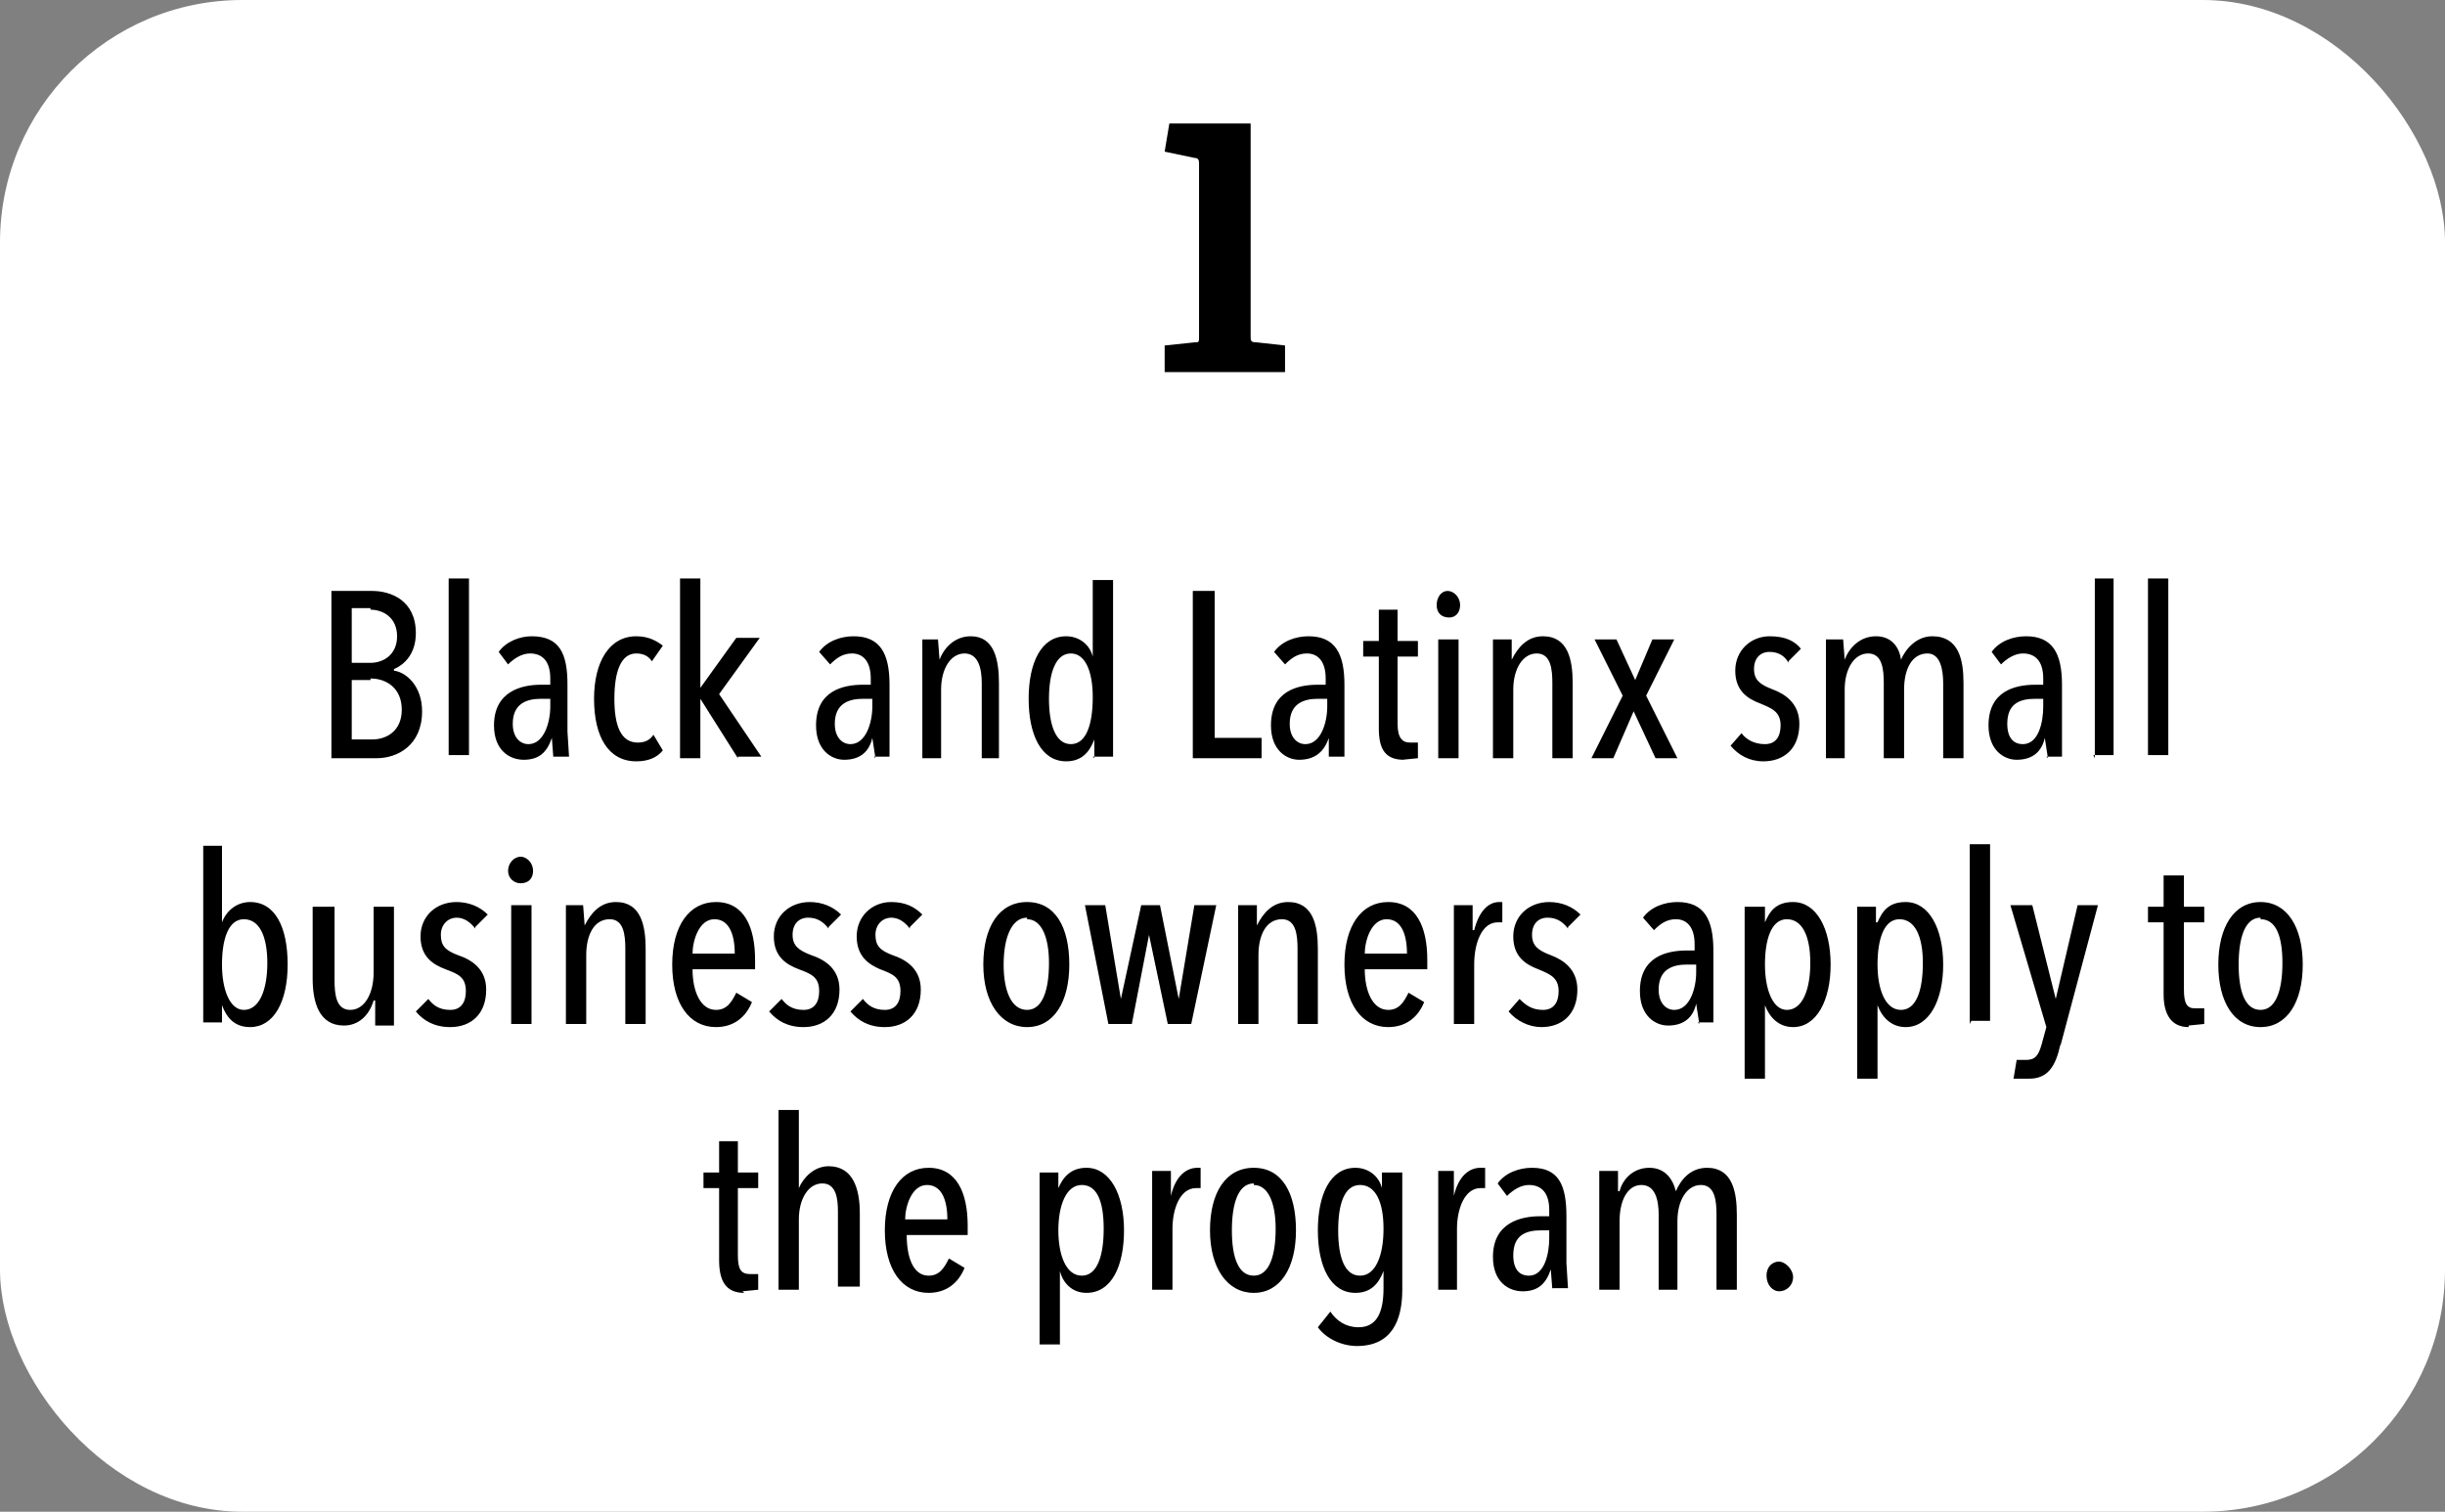 <svg xmlns="http://www.w3.org/2000/svg" viewBox="0 0 156.4 96.7"><rect x="0" y="0" width="156.4" height="96.7" fill="#808080" stroke="none"/><rect width="156.4" height="96.7" rx="15.5" ry="15.5" style="fill:#fff"/><path d="M74.5 23.8v-1.7l1.9-.2c.3 0 .3 0 .3-.4v-11c0-.2 0-.4-.3-.4l-1.9-.4.3-1.8H80v13.6c0 .3 0 .4.4.4l1.8.2v1.7h-7.7ZM25.2 42.9c.8.1 1.8 1 1.8 2.6 0 2.2-1.6 3-2.9 3h-2.9V37.8h2.6c1.2 0 2.8.6 2.8 2.7 0 1.3-.7 2-1.4 2.3Zm-1.5-4h-1.2v3.5h1.2c.8 0 1.7-.5 1.7-1.7s-.9-1.7-1.7-1.7Zm0 4.6h-1.2v3.8h1.3c1 0 1.9-.6 1.9-1.9 0-1.4-1-2-2-2ZM28.7 48.5V37H30v11.3h-1.3ZM35.4 48.5l-.1-1.3c-.3.9-.8 1.4-1.8 1.4-.9 0-1.9-.6-1.9-2.2 0-2.2 1.8-2.6 3-2.6h.6v-.4c0-1.1-.5-1.6-1.3-1.6-.5 0-1 .3-1.4.7l-.6-.8c.5-.7 1.4-1 2.1-1 1.8 0 2.3 1.1 2.3 3.1v3l.1 1.6h-1Zm-.2-3.8h-.6c-.9 0-1.8.3-1.8 1.6 0 .9.5 1.3 1 1.3 1 0 1.4-1.4 1.4-2.4v-.5ZM40.7 48.7c-1.8 0-2.7-1.6-2.7-4s1-4 2.7-4c.8 0 1.3.3 1.7.6l-.7 1c-.2-.3-.5-.5-1-.5-1 0-1.4 1.2-1.4 2.9s.4 2.8 1.5 2.8c.5 0 .8-.2 1-.5l.6 1c-.4.5-1 .7-1.7.7ZM47.2 48.5l-2.4-3.8v3.8h-1.3V37h1.3v7l2.3-3.2h1.5L46 44.4l2.7 4h-1.5ZM56 48.5l-.2-1.3c-.2.9-.8 1.4-1.8 1.4-.8 0-1.8-.6-1.8-2.2 0-2.2 1.7-2.6 3-2.6h.5v-.4c0-1.1-.5-1.6-1.2-1.6-.6 0-1 .3-1.4.7l-.7-.8c.5-.7 1.4-1 2.2-1 1.7 0 2.3 1.1 2.3 3.1v4.6h-1Zm-.2-3.8h-.6c-.9 0-1.8.3-1.8 1.6 0 .9.5 1.3 1 1.3 1 0 1.4-1.4 1.4-2.4v-.5ZM62.8 48.5v-4.8c0-.9-.2-1.9-1.1-1.9-.9 0-1.5 1-1.5 2.3v4.4H59v-7.6H60l.1 1.3c.3-.8 1-1.5 2-1.5 1.5 0 1.8 1.5 1.8 3v4.8h-1.2ZM70 48.5v-1.2c-.3.8-.8 1.4-1.8 1.4-1.6 0-2.4-1.7-2.4-4s.8-4 2.4-4c.8 0 1.5.5 1.7 1.3v-4.9h1.3v11.3h-1.3Zm-1.5-6.7c-1 0-1.4 1.3-1.4 2.9s.4 2.9 1.4 2.9 1.4-1.3 1.4-3-.5-2.8-1.4-2.8ZM76.3 48.5V37.8h1.4v9.4h3v1.3h-4.4ZM85 48.5v-1.3c-.3.9-.9 1.4-1.9 1.4-.8 0-1.8-.6-1.8-2.2 0-2.2 1.7-2.6 3-2.6h.5v-.4c0-1.1-.5-1.6-1.2-1.6-.6 0-1 .3-1.4.7l-.7-.8c.5-.7 1.4-1 2.2-1 1.7 0 2.3 1.1 2.3 3.1v4.6h-1Zm-.1-3.8h-.6c-.9 0-1.8.3-1.8 1.6 0 .9.5 1.3 1 1.3 1 0 1.4-1.4 1.4-2.4v-.5ZM89.8 48.6c-1.2 0-1.6-.7-1.6-2V42h-1v-1h1v-2h1.2v2h1.3v1h-1.3v4.3c0 .9.3 1.2.8 1.2h.5v1l-1 .1ZM92.7 39.5c-.5 0-.8-.3-.8-.8s.3-.9.7-.9.8.4.8.9-.3.8-.7.8Zm-.7 9v-7.6h1.3v7.6H92ZM99.3 48.5v-4.8c0-.9-.1-1.9-1-1.9s-1.5 1-1.5 2.3v4.4h-1.3v-7.6h1.2v1.3c.4-.8 1-1.5 2-1.5 1.6 0 1.9 1.5 1.9 3v4.8h-1.3ZM103.8 44.5l-1.8-3.6h1.4l1.2 2.6 1.1-2.6h1.4l-1.8 3.6 2 4h-1.4l-1.4-3-1.3 3h-1.4l2-4ZM114.4 42.4c-.2-.4-.6-.7-1.2-.7s-1 .4-1 1.1.4 1 1.2 1.3c.8.3 1.7.9 1.7 2.2 0 1.6-1 2.4-2.3 2.4-.9 0-1.6-.4-2.1-1l.7-.8c.3.4.8.7 1.5.7s1-.5 1-1.2c0-.9-.6-1.1-1.3-1.4-.8-.3-1.6-.8-1.6-2.1s1-2.2 2.2-2.2c1 0 1.6.3 2 .8l-.8.8ZM120 40.7c1 0 1.5.7 1.6 1.5.3-.7 1-1.5 2-1.5 1.7 0 2 1.5 2 3v4.8h-1.3v-4.8c0-.9-.2-1.9-1-1.9-1 0-1.5 1-1.5 2.3v4.4h-1.3v-4.8c0-.9-.1-1.9-1-1.9s-1.5 1-1.5 2.3v4.4h-1.2v-7.6h1.1l.1 1.3c.3-.8 1-1.5 2-1.5ZM131 48.5l-.2-1.3c-.2.9-.8 1.4-1.8 1.4-.8 0-1.8-.6-1.8-2.2 0-2.2 1.7-2.6 3-2.6h.5v-.4c0-1.1-.5-1.6-1.3-1.6-.5 0-1 .3-1.4.7l-.6-.8c.5-.7 1.4-1 2.2-1 1.7 0 2.3 1.1 2.3 3.1v4.6h-1Zm-.3-3.8h-.5c-1 0-1.8.3-1.8 1.6 0 .9.4 1.3 1 1.3 1 0 1.3-1.4 1.3-2.4v-.5ZM134 48.5V37h1.2v11.3h-1.3ZM137.4 48.5V37h1.3v11.3h-1.3ZM13 54.1h1.2V59c.3-.8 1-1.3 1.8-1.3 1.6 0 2.4 1.6 2.4 4s-.9 4-2.4 4c-1 0-1.5-.6-1.8-1.4v1.1H13V54.2Zm2.6 10.5c1 0 1.5-1.3 1.5-3s-.5-2.8-1.5-2.8-1.4 1.3-1.4 2.9.5 2.9 1.4 2.9ZM21.4 58v4.7c0 .9.1 1.9 1 1.9s1.5-1 1.5-2.4V58h1.3v7.6H24V64h-.1c-.3 1-1 1.6-1.9 1.6-1.6 0-2-1.5-2-3V58h1.4ZM30.4 59.4c-.3-.4-.7-.7-1.2-.7s-1 .4-1 1.1.3 1 1.1 1.3c.9.3 1.8.9 1.8 2.2 0 1.6-1 2.4-2.3 2.4-1 0-1.7-.4-2.2-1l.8-.8c.3.4.7.7 1.4.7s1-.5 1-1.2c0-.9-.5-1.1-1.3-1.4-.8-.3-1.6-.8-1.6-2.1s1-2.2 2.3-2.2c.8 0 1.5.3 2 .8l-.8.8ZM33.3 56.5c-.4 0-.8-.3-.8-.8s.4-.9.8-.9.8.4.8.9-.3.8-.8.8Zm-.6 9v-7.6H34v7.6h-1.3ZM40 65.5v-4.8c0-.9-.1-1.9-1-1.9-1 0-1.5 1-1.5 2.3v4.4h-1.3v-7.6h1.1l.1 1.3c.4-.8 1-1.5 2-1.5 1.6 0 1.9 1.5 1.9 3v4.8H40ZM44.3 62c0 1.4.5 2.6 1.5 2.6.7 0 1-.5 1.3-1.1l1 .6c-.4 1-1.2 1.6-2.3 1.6-1.7 0-2.8-1.5-2.8-4s1.1-4 2.8-4c1.8 0 2.5 1.6 2.5 3.7v.6h-4Zm1.4-3.2c-1 0-1.4 1.4-1.4 2.2H47c0-1.3-.4-2.2-1.3-2.2ZM53 59.4c-.3-.4-.7-.7-1.3-.7s-1 .4-1 1.1.4 1 1.2 1.3c.9.3 1.8.9 1.8 2.2 0 1.6-1 2.4-2.3 2.4-1 0-1.7-.4-2.2-1l.8-.8c.3.4.7.7 1.4.7s1-.5 1-1.2c0-.9-.5-1.1-1.3-1.4-.8-.3-1.6-.8-1.6-2.1s1-2.2 2.3-2.2c.8 0 1.5.3 2 .8l-.8.8ZM58.2 59.4c-.3-.4-.7-.7-1.2-.7s-1 .4-1 1.1.3 1 1.1 1.3c.9.3 1.8.9 1.8 2.2 0 1.6-1 2.4-2.3 2.4-1 0-1.7-.4-2.2-1l.8-.8c.3.4.7.7 1.4.7s1-.5 1-1.2c0-.9-.5-1.1-1.3-1.4-.7-.3-1.5-.8-1.5-2.1s1-2.2 2.2-2.2c.9 0 1.5.3 2 .8l-.8.8ZM65.7 65.7c-1.7 0-2.8-1.6-2.8-4s1-4 2.8-4 2.7 1.6 2.7 4-1 4-2.7 4Zm0-7c-1 0-1.5 1.3-1.5 3s.5 2.9 1.5 2.9 1.4-1.3 1.4-3-.5-2.8-1.4-2.8ZM76.2 65.5h-1.5l-1.2-5.7-1.1 5.7h-1.5l-1.5-7.6h1.3l1 6 1.3-6h1.2l1.2 6 1-6h1.4l-1.6 7.6ZM83 65.5v-4.8c0-.9-.1-1.9-1-1.9-1 0-1.5 1-1.5 2.3v4.4h-1.3v-7.6h1.2v1.3c.4-.8 1-1.5 2-1.5 1.6 0 1.9 1.5 1.9 3v4.8H83ZM87.3 62c0 1.4.5 2.6 1.5 2.6.7 0 1-.5 1.3-1.1l1 .6c-.4 1-1.2 1.6-2.3 1.6-1.7 0-2.8-1.5-2.8-4s1.1-4 2.8-4c1.8 0 2.5 1.6 2.5 3.7v.6h-4Zm1.4-3.2c-1 0-1.4 1.4-1.4 2.2H90c0-1.3-.4-2.2-1.3-2.2ZM96 57.7h.1V59h-.3c-1 0-1.5 1.3-1.5 2.7v3.8H93v-7.6h1.2v1.6h.1c.3-1.2.9-1.8 1.6-1.8ZM100.3 59.4c-.3-.4-.7-.7-1.3-.7s-1 .4-1 1.1.4 1 1.2 1.3c.8.3 1.7.9 1.7 2.2 0 1.6-1 2.4-2.3 2.4-.8 0-1.6-.4-2.1-1l.7-.8c.4.4.8.7 1.5.7s1-.5 1-1.2c0-.9-.6-1.1-1.3-1.4-.8-.3-1.6-.8-1.6-2.1s1-2.2 2.3-2.2c.8 0 1.5.3 2 .8l-.8.8ZM108.7 65.5l-.2-1.3c-.2.9-.8 1.4-1.8 1.4-.8 0-1.8-.6-1.8-2.2 0-2.2 1.7-2.6 3-2.6h.5v-.4c0-1.1-.5-1.6-1.2-1.6-.6 0-1 .3-1.4.7l-.7-.8c.5-.7 1.4-1 2.2-1 1.7 0 2.3 1.1 2.3 3.1v4.6h-1Zm-.2-3.8h-.6c-.9 0-1.8.3-1.8 1.6 0 .9.5 1.3 1 1.3 1 0 1.4-1.4 1.4-2.4v-.5ZM112.9 58v1c.3-.7.7-1.3 1.8-1.3 1.5 0 2.4 1.7 2.4 4s-.9 4-2.4 4c-.9 0-1.5-.6-1.8-1.4V69h-1.3V58h1.3Zm1.4 6.6c1 0 1.5-1.3 1.5-3s-.5-2.8-1.5-2.8-1.4 1.3-1.4 2.9.5 2.9 1.4 2.9ZM120 58v1h.1c.3-.7.7-1.3 1.8-1.3 1.5 0 2.4 1.7 2.4 4s-.9 4-2.4 4c-.9 0-1.5-.6-1.8-1.4V69h-1.3V58h1.3Zm1.6 6.6c1 0 1.4-1.3 1.4-3s-.5-2.8-1.5-2.8-1.4 1.3-1.4 2.9.5 2.9 1.5 2.9ZM126 65.5V54h1.3v11.3h-1.2ZM131.8 66.8c-.3 1.4-.8 2.2-2 2.2h-1l.2-1.2h.6c.6 0 .8-.3 1-1l.3-1.1-2.3-7.8h1.4l1.5 6 1.4-6h1.3l-2.4 9ZM140 65.7c-1.1 0-1.6-.8-1.6-2.1V59h-1v-1h1v-2h1.3v2h1.3v1h-1.3v4.3c0 .9.2 1.2.7 1.2h.6v1l-1 .1ZM144.6 65.7c-1.7 0-2.7-1.6-2.7-4s1-4 2.7-4 2.7 1.6 2.7 4-1 4-2.7 4Zm0-7c-1 0-1.4 1.3-1.4 3s.4 2.9 1.4 2.9 1.4-1.3 1.4-3-.4-2.8-1.4-2.8ZM47.6 82.7c-1.2 0-1.6-.8-1.6-2.1V76h-1v-1h1v-2h1.2v2h1.3v1h-1.3v4.3c0 .9.2 1.2.8 1.2h.5v1l-1 .1ZM51.1 82.5h-1.3V71h1.3v5c.3-.7 1-1.4 1.9-1.4 1.6 0 2 1.5 2 3v4.7h-1.4v-4.8c0-.8-.1-1.8-1-1.8s-1.5 1-1.5 2.3v4.3ZM58 79c0 1.4.4 2.6 1.4 2.6.7 0 1-.5 1.3-1.1l1 .6c-.4 1-1.2 1.6-2.3 1.6-1.7 0-2.8-1.5-2.8-4s1.1-4 2.8-4c1.8 0 2.5 1.6 2.5 3.7v.6h-4Zm1.3-3.2c-1 0-1.4 1.4-1.4 2.2h2.7c0-1.3-.4-2.2-1.3-2.2ZM67.7 75v1c.3-.7.8-1.3 1.8-1.3 1.5 0 2.4 1.7 2.4 4s-.8 4-2.4 4c-.9 0-1.5-.6-1.7-1.4V86h-1.3V75h1.2Zm1.5 6.6c1 0 1.4-1.3 1.4-3s-.4-2.8-1.4-2.8-1.5 1.3-1.5 2.9.5 2.9 1.5 2.9ZM76.6 74.7h.2V76h-.3c-1 0-1.5 1.3-1.5 2.6v3.9h-1.3v-7.6h1.2v1.6c.3-1.3 1-1.8 1.7-1.8ZM80.2 82.7c-1.7 0-2.8-1.6-2.8-4s1-4 2.8-4 2.7 1.6 2.7 4-1 4-2.7 4Zm0-7c-1 0-1.4 1.3-1.4 3s.4 2.9 1.4 2.9 1.4-1.3 1.4-3-.5-2.8-1.4-2.8ZM88.5 75h1.2v7.5c0 2-.7 3.6-2.9 3.6-1 0-2-.5-2.5-1.2l.8-1c.4.6 1 1 1.8 1 1.2 0 1.6-1 1.6-2.5v-1.1c-.3.8-.8 1.4-1.8 1.4-1.6 0-2.4-1.7-2.4-4s.8-4 2.4-4c.8 0 1.5.5 1.7 1.3v-1Zm-1.5.8c-1 0-1.4 1.2-1.4 2.9s.4 2.9 1.4 2.9 1.5-1.3 1.5-3-.5-2.8-1.5-2.8ZM94.8 74.7h.2V76h-.3c-1 0-1.5 1.3-1.5 2.6v3.9H92v-7.6H93v1.6c.3-1.3 1-1.8 1.7-1.8ZM99.3 82.5l-.1-1.3c-.3.9-.8 1.4-1.8 1.4-.9 0-1.9-.6-1.9-2.2 0-2.2 1.8-2.6 3-2.6h.6v-.4c0-1.1-.5-1.6-1.3-1.6-.5 0-1 .3-1.4.7l-.6-.8c.5-.7 1.4-1 2.2-1 1.7 0 2.2 1.1 2.2 3.1v3l.1 1.6h-1Zm-.2-3.8h-.5c-1 0-1.8.3-1.8 1.6 0 .9.4 1.3 1 1.3 1 0 1.3-1.4 1.3-2.4v-.5ZM105.5 74.7c1 0 1.5.7 1.7 1.5.3-.7.9-1.5 2-1.5 1.6 0 1.9 1.5 1.9 3v4.8h-1.3v-4.8c0-.9-.1-1.9-1-1.9s-1.5 1-1.5 2.3v4.4h-1.2v-4.8c0-.9-.2-1.9-1.1-1.9-.9 0-1.4 1-1.4 2.3v4.4h-1.3v-7.6h1.2v1.3h.1c.2-.8.9-1.5 1.9-1.5ZM113.8 82.6c-.4 0-.8-.4-.8-1s.4-.9.8-.9.9.5.9 1-.4.9-.9.9Z"/></svg>